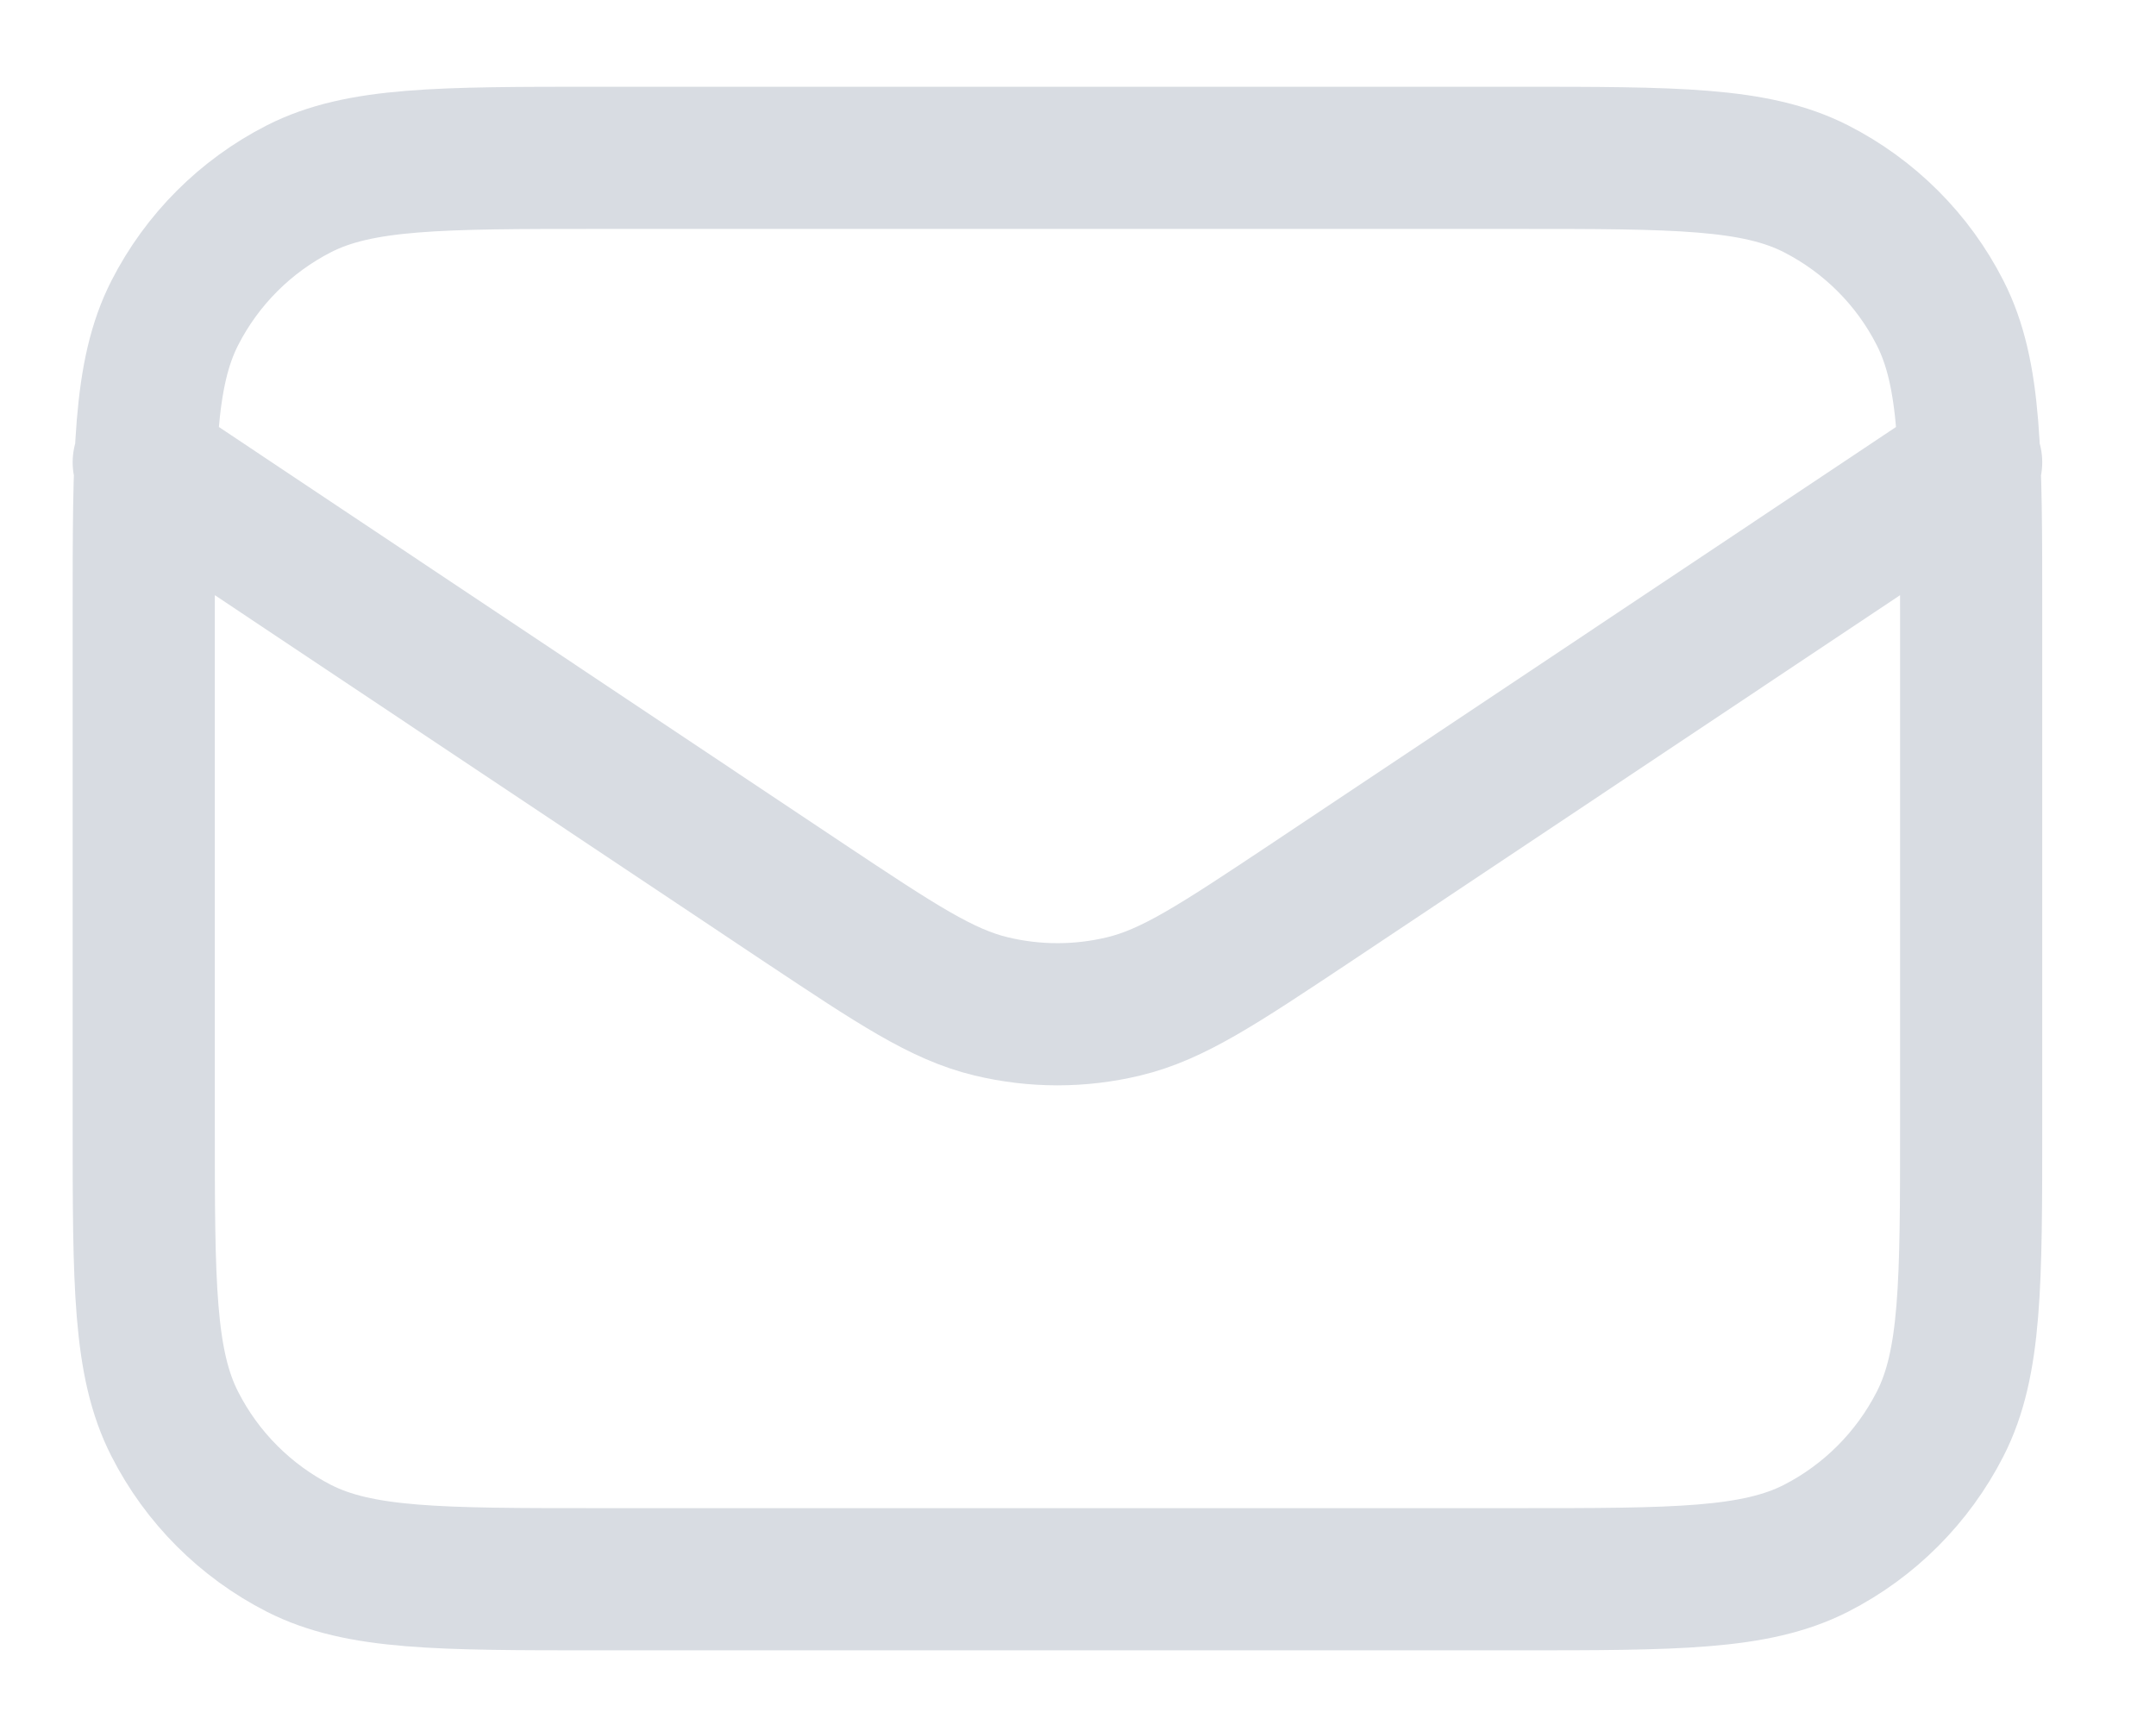 <svg width="15" height="12" viewBox="0 0 15 12" fill="none" xmlns="http://www.w3.org/2000/svg">
<path d="M1 3.216L5.601 6.285C6.236 6.707 6.553 6.919 6.896 7.001C7.199 7.074 7.515 7.074 7.818 7.001C8.161 6.919 8.478 6.707 9.113 6.285L13.714 3.216M4.164 10.986H10.55C11.657 10.986 12.211 10.986 12.634 10.771C13.006 10.581 13.308 10.278 13.498 9.906C13.714 9.483 13.714 8.929 13.714 7.822V4.262C13.714 3.154 13.714 2.601 13.498 2.177C13.309 1.805 13.006 1.503 12.634 1.313C12.211 1.098 11.657 1.098 10.55 1.098H4.164C3.057 1.098 2.503 1.098 2.08 1.313C1.708 1.503 1.406 1.805 1.216 2.177C1 2.601 1 3.154 1 4.262V7.822C1 8.929 1 9.483 1.216 9.906C1.405 10.278 1.708 10.581 2.08 10.771C2.503 10.986 3.057 10.986 4.164 10.986Z" stroke="#D8DCE2" stroke-width="0.989" stroke-linecap="round" stroke-linejoin="round"/>
</svg>
